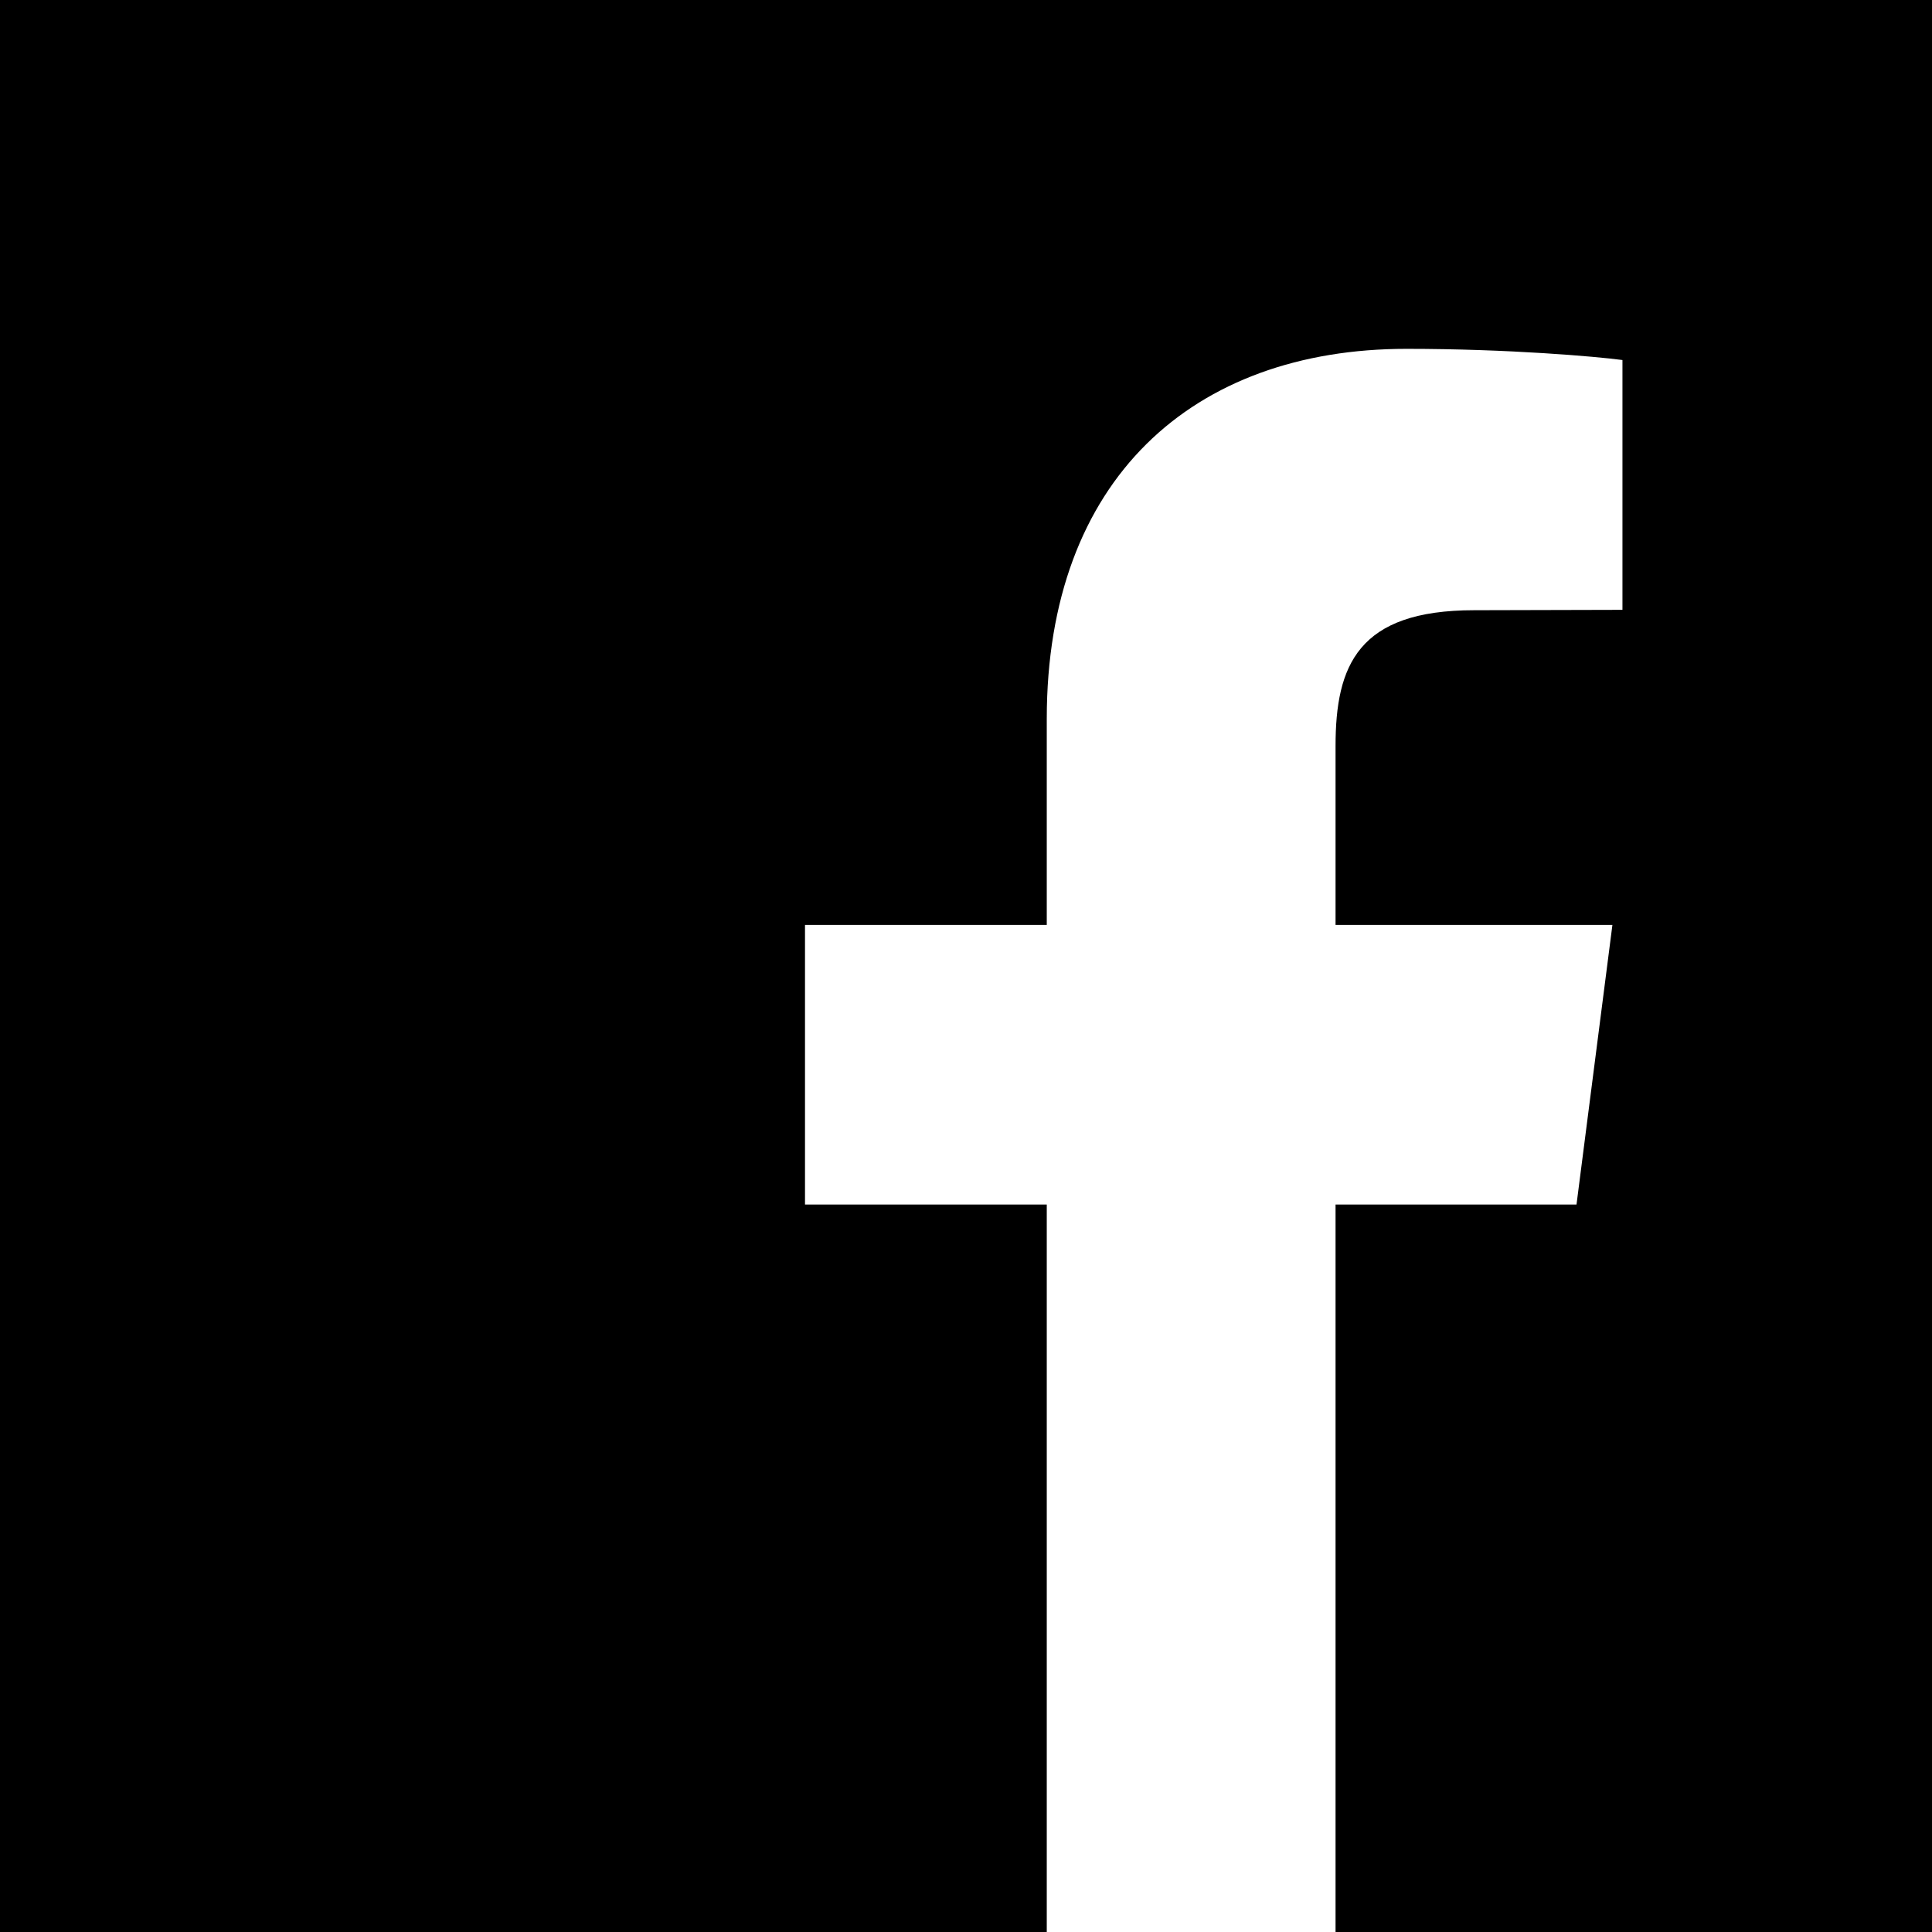 <?xml version="1.0" encoding="UTF-8" standalone="no"?>
<svg
   viewBox="0 0 72 72"
   version="1.1"
   id="svg3000"
   sodipodi:docname="facebook.svg"
   width="72"
   height="72"
   inkscape:version="1.1 (c4e8f9e, 2021-05-24)"
   xmlns:inkscape="http://www.inkscape.org/namespaces/inkscape"
   xmlns:sodipodi="http://sodipodi.sourceforge.net/DTD/sodipodi-0.dtd"
   xmlns="http://www.w3.org/2000/svg"
   xmlns:svg="http://www.w3.org/2000/svg"
   xmlns:rdf="http://www.w3.org/1999/02/22-rdf-syntax-ns#"
   xmlns:cc="http://creativecommons.org/ns#"
   xmlns:dc="http://purl.org/dc/elements/1.1/">
  <sodipodi:namedview
     id="namedview3002"
     pagecolor="#ffffff"
     bordercolor="#666666"
     borderopacity="1.0"
     inkscape:pageshadow="2"
     inkscape:pageopacity="0.0"
     inkscape:pagecheckerboard="0"
     showgrid="false"
     fit-margin-top="0"
     fit-margin-left="0"
     fit-margin-right="0"
     fit-margin-bottom="0"
     inkscape:zoom="12.125"
     inkscape:cx="34.43299"
     inkscape:cy="37.484536"
     inkscape:window-width="1980"
     inkscape:window-height="1081"
     inkscape:window-x="427"
     inkscape:window-y="126"
     inkscape:window-maximized="0"
     inkscape:current-layer="svg3000" />
  <!-- Generator: Sketch 49.2 (51160) - http://www.bohemiancoding.com/sketch -->
  <title
     id="title2988">Facebook</title>
  <desc
     id="desc2990">Created with Sketch.</desc>
  <defs
     id="defs2992" />
  <g
     id="Page-1"
     stroke="none"
     stroke-width="1"
     fill="none"
     fill-rule="evenodd">
    <g
       id="Social-Icons---Squared-Black"
       transform="translate(-152,-43)">
      <g
         id="Facebook"
         transform="translate(152,43)">
        <polygon
           id="Square"
           fill="#000000"
           points="72,0 0,0 0,72 72,72 " />
        <path
           d="m 60.464,13.417 v 9.31 l -5.526,0.014 c -4.331,0 -5.166,2.058 -5.166,5.065 v 6.663 H 60.09 L 58.752,44.889 H 49.772 V 72 H 39.01 V 44.889 H 30 V 34.47 h 9.01 v -7.684 C 39.01,17.864 44.448,13 52.42,13 c 3.8,0 7.08,0.288 8.044,0.417 z"
           fill="#ffffff"
           id="path2995" />
      </g>
    </g>
  </g>
</svg>
